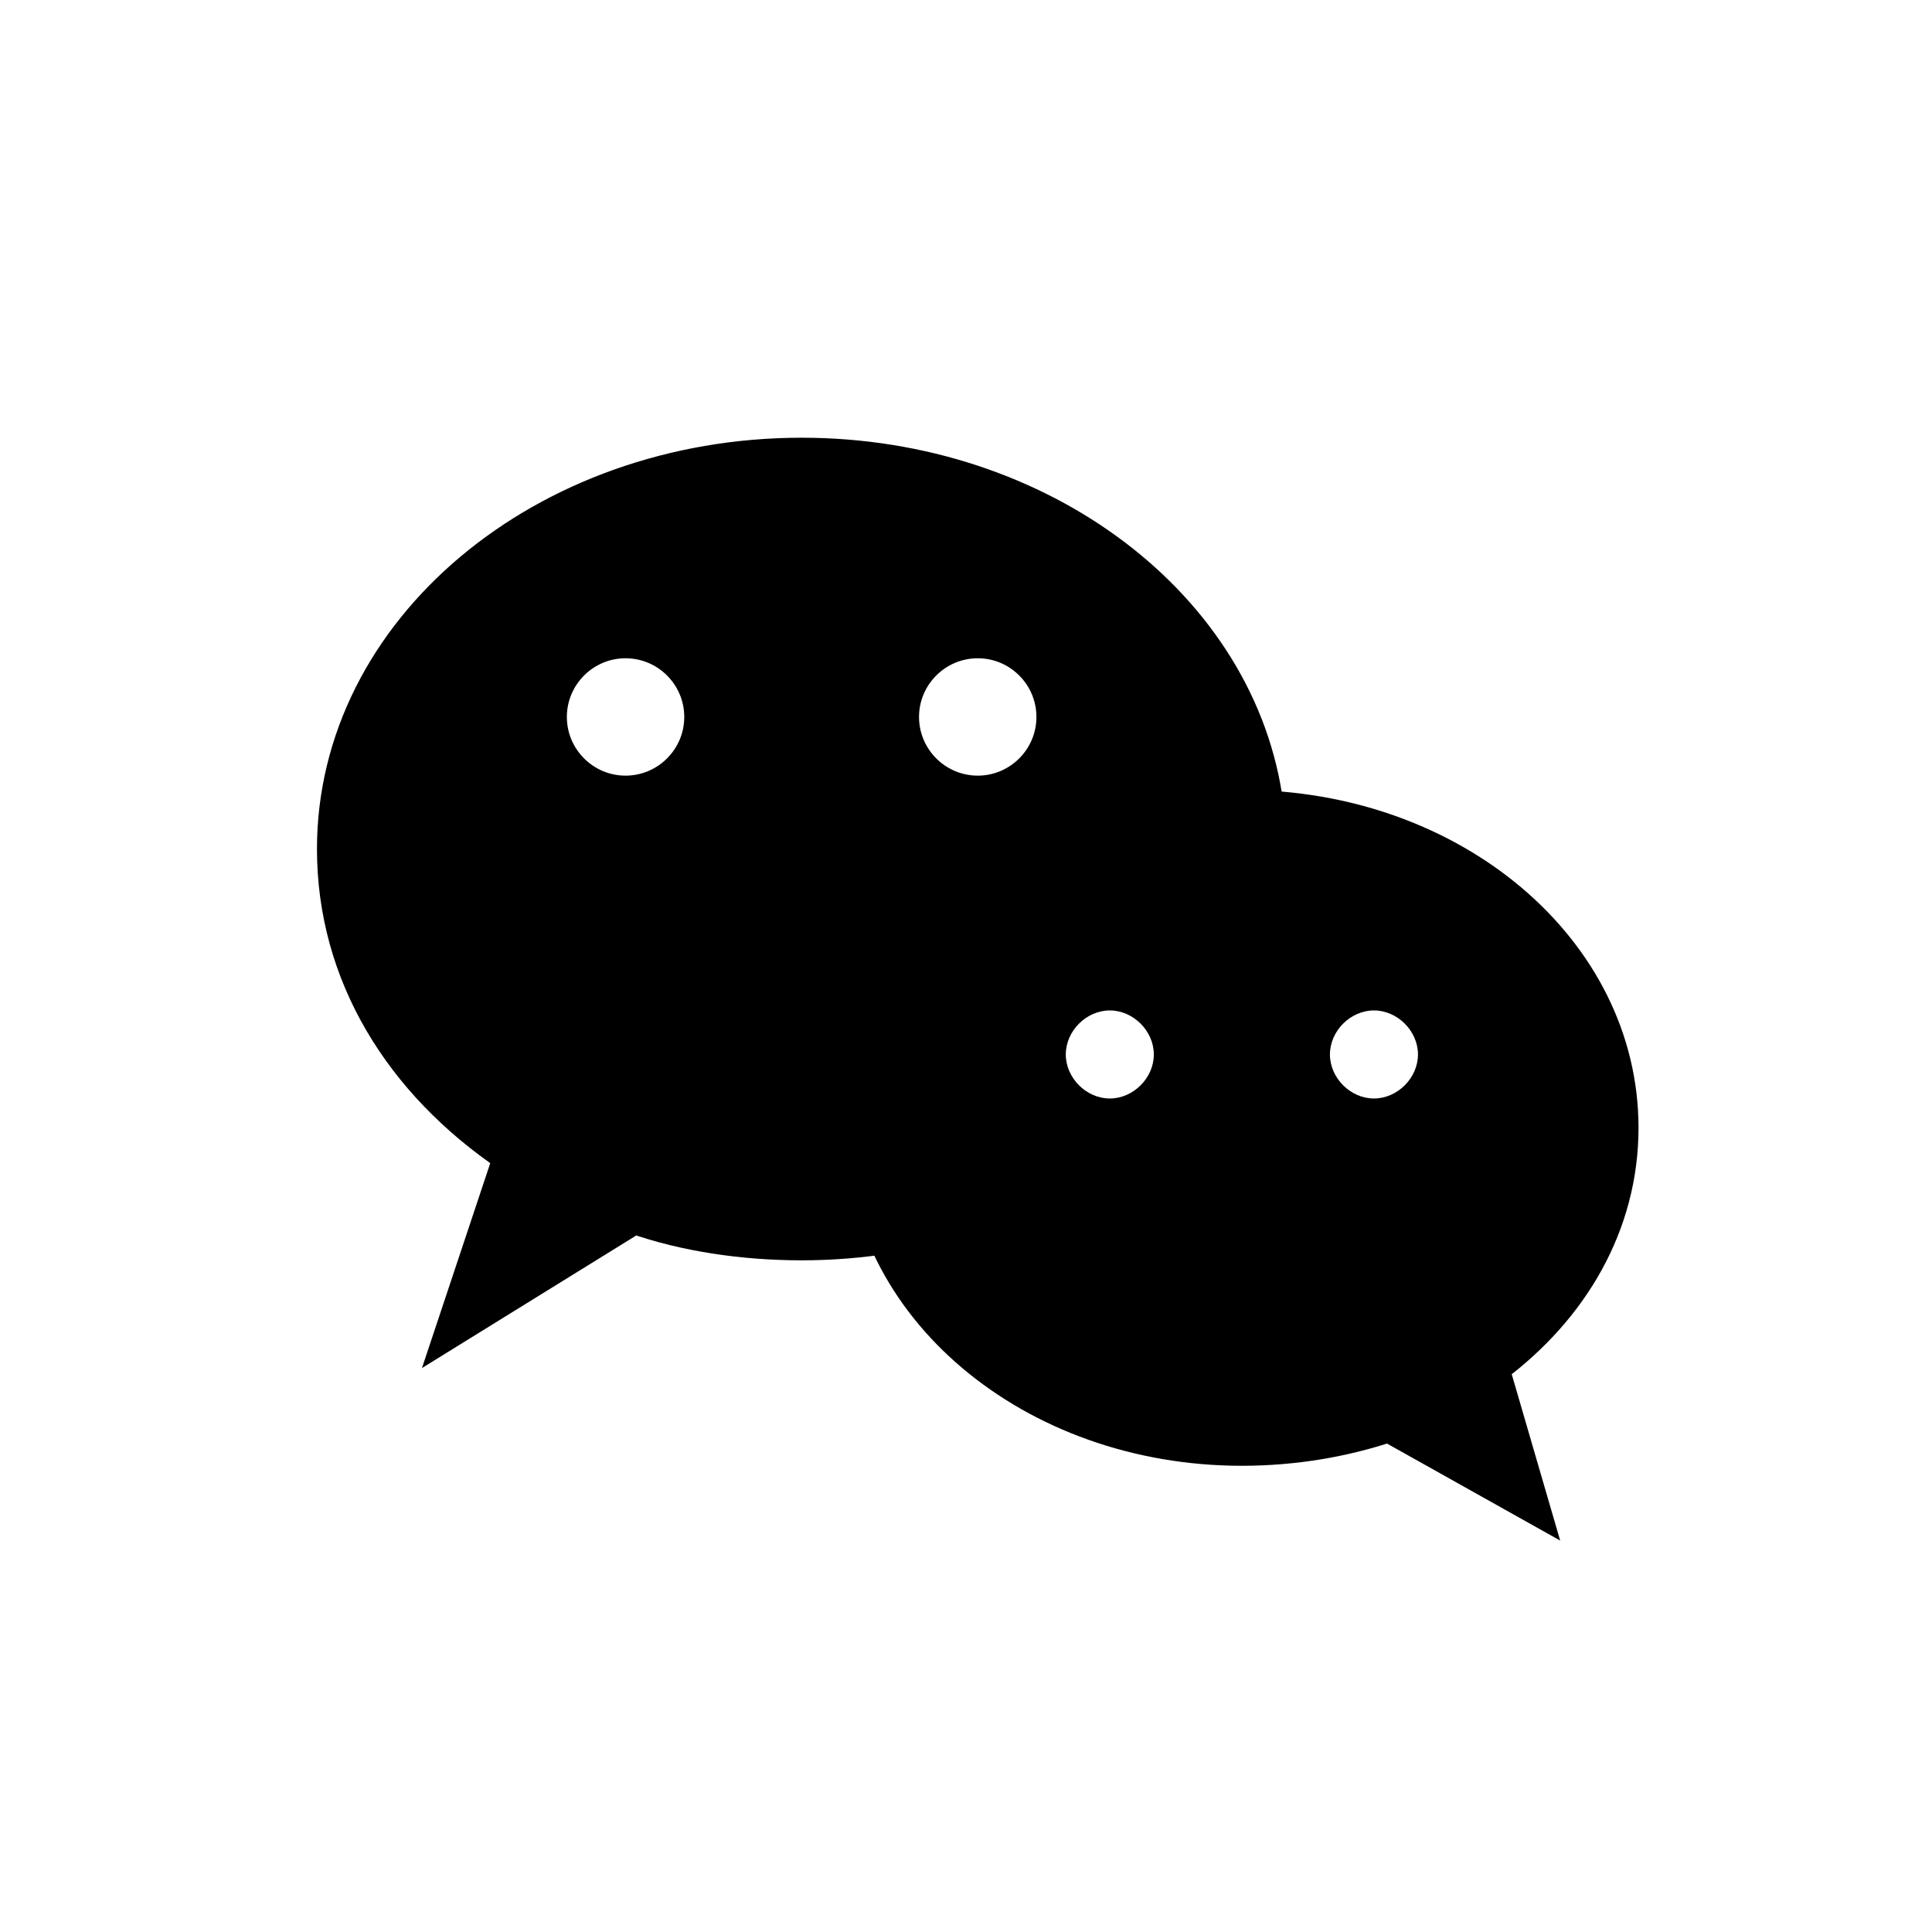 <svg width="64px" height="64px" viewBox="0 0 64 64" version="1.1" xmlns="http://www.w3.org/2000/svg">
  <rect x="0" y="0" width="64" height="64"  fill="#ffffff"/>
    <path d="M42.016,26.667 C41.158,20.07 34.531,15 26.556,15 C17.999,15 11,20.833 11,28.125 C11,32.306 13.237,35.903 16.833,38.333 L14.889,44.167 L21.015,40.377 C22.667,40.958 24.611,41.25 26.556,41.25 C27.551,41.25 28.527,41.17 29.472,41.018" stroke="#000000" stroke-width="1" fill="#000000" />
    <path d="M53.778,37.361 C53.778,31.429 48.138,26.667 41.139,26.667 C34.14,26.667 28.5,31.429 28.5,37.361 C28.5,43.293 34.14,48.056 41.139,48.056 C42.89,48.056 44.542,47.763 46,47.277 L50.861,50 L49.502,45.333 C52.126,43.388 53.778,40.57 53.778,37.361 Z" stroke="#000000" stroke-width="1" fill="#000000"/>
    <path d="M22.667,23.75 C22.667,24.821 21.793,25.694 20.722,25.694 C19.651,25.694 18.778,24.821 18.778,23.75 C18.778,22.679 19.651,21.806 20.722,21.806 C21.793,21.806 22.667,22.679 22.667,23.75 Z M32.389,21.806 C31.318,21.806 30.444,22.679 30.444,23.75 C30.444,24.821 31.318,25.694 32.389,25.694 C33.46,25.694 34.333,24.821 34.333,23.75 C34.333,22.679 33.46,21.806 32.389,21.806 Z M38.222,34.931 C38.222,35.709 37.542,36.389 36.764,36.389 C35.985,36.389 35.306,35.709 35.306,34.931 C35.306,34.152 35.985,33.472 36.764,33.472 C37.542,33.472 38.222,34.152 38.222,34.931 Z M45.514,33.472 C44.735,33.472 44.056,34.152 44.056,34.931 C44.056,35.709 44.735,36.389 45.514,36.389 C46.292,36.389 46.972,35.709 46.972,34.931 C46.972,34.152 46.292,33.472 45.514,33.472 Z" fill="#ffffff" fill-rule="nonzero"/>
</svg>
